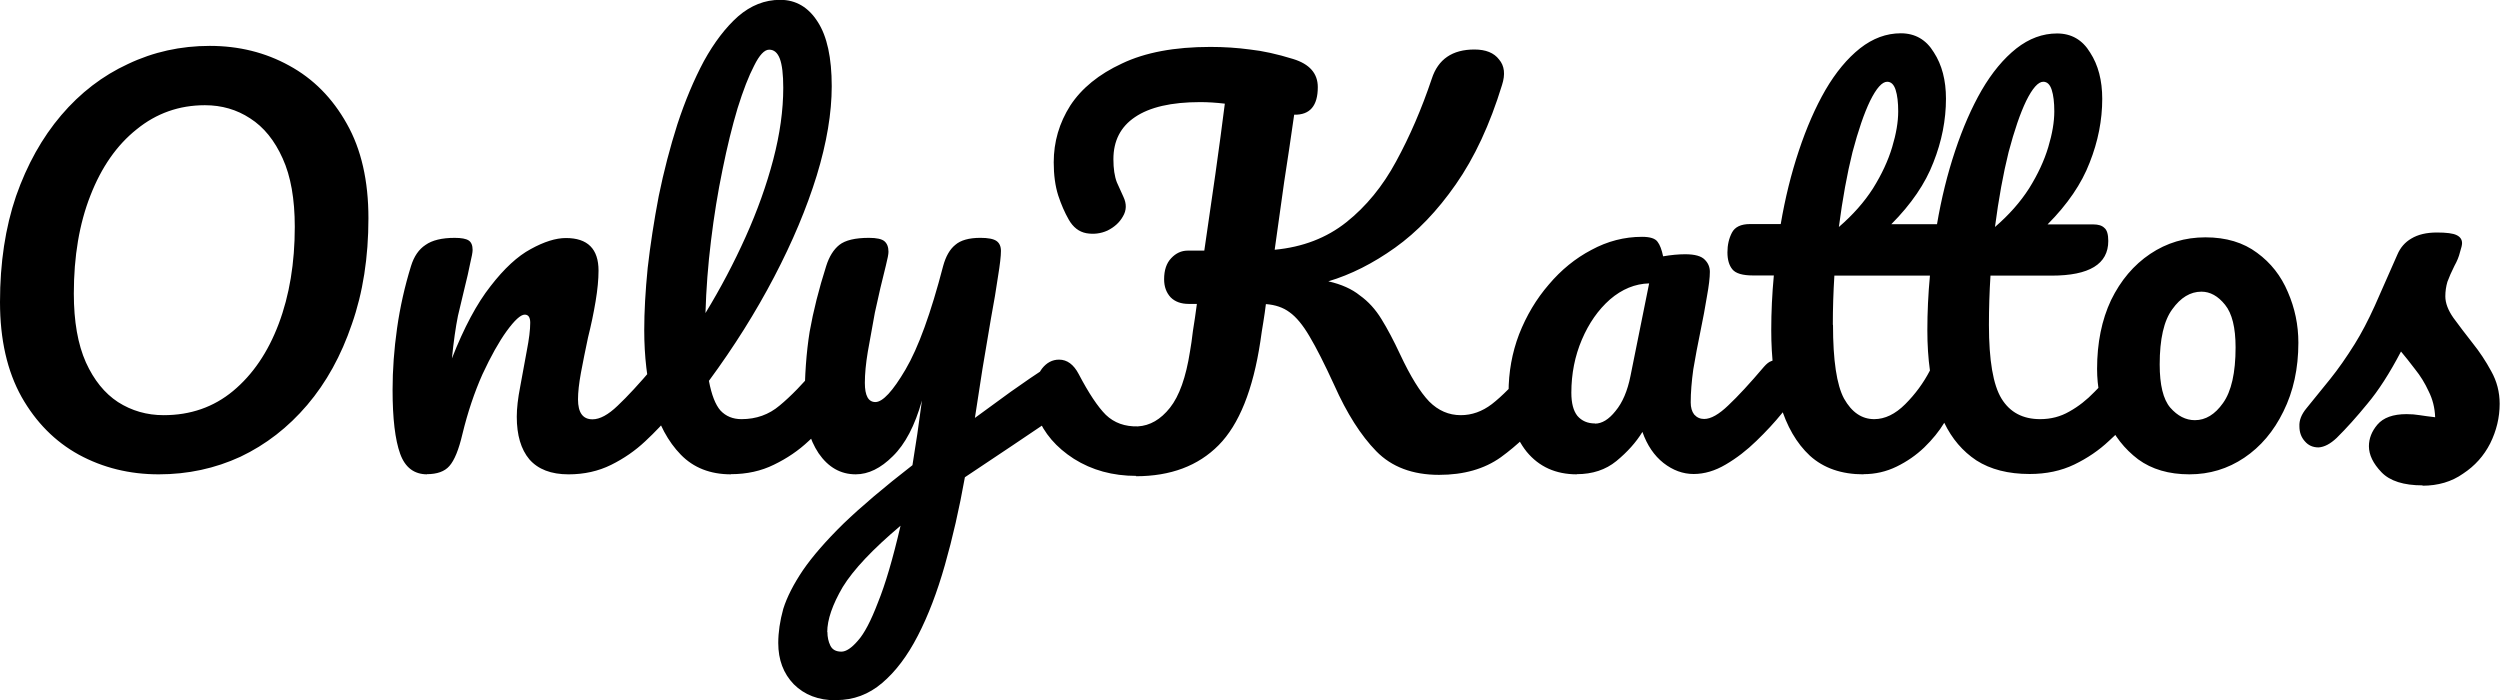 <?xml version="1.0" encoding="UTF-8" standalone="no"?>
<!-- Created with Inkscape (http://www.inkscape.org/) -->

<svg
   width="14.494mm"
   height="4.06mm"
   viewBox="0 0 14.494 4.06"
   version="1.1"
   id="svg1"
   xmlns="http://www.w3.org/2000/svg"
   xmlns:svg="http://www.w3.org/2000/svg">
  <defs
     id="defs1" />
  <g
     id="layer1"
     transform="translate(-62.172,-156.739)">
    <path
       d="m 63.092,159.489 q -0.253,0 -0.463,-0.114 -0.207,-0.114 -0.332,-0.335 -0.125,-0.224 -0.125,-0.55 0,-0.341 0.093,-0.614 0.096,-0.274 0.262,-0.469 0.166,-0.195 0.387,-0.297 0.221,-0.105 0.474,-0.105 0.253,0 0.46,0.114 0.21,0.114 0.335,0.338 0.125,0.221 0.125,0.547 0,0.341 -0.096,0.614 -0.093,0.274 -0.259,0.469 -0.166,0.195 -0.387,0.3 -0.221,0.102 -0.474,0.102 z m 0.029,-0.343 q 0.233,0 0.402,-0.14 0.172,-0.143 0.265,-0.39 0.093,-0.247 0.093,-0.562 0,-0.242 -0.07,-0.396 -0.07,-0.157 -0.189,-0.233 -0.116,-0.076 -0.262,-0.076 -0.224,0 -0.396,0.14 -0.172,0.137 -0.268,0.384 -0.096,0.244 -0.096,0.568 0,0.242 0.07,0.399 0.07,0.154 0.186,0.23 0.119,0.076 0.265,0.076 z m 1.528,0.343 q -0.114,0 -0.157,-0.119 -0.044,-0.122 -0.044,-0.37 0,-0.175 0.026,-0.358 0.026,-0.183 0.081,-0.361 0.026,-0.084 0.084,-0.122 0.058,-0.041 0.169,-0.041 0.058,0 0.081,0.015 0.023,0.015 0.023,0.055 0,0.02 -0.015,0.082 -0.012,0.061 -0.029,0.128 -0.017,0.07 -0.041,0.172 -0.02,0.099 -0.035,0.247 0.105,-0.268 0.224,-0.419 0.119,-0.154 0.233,-0.215 0.116,-0.064 0.204,-0.064 0.189,0 0.189,0.189 0,0.076 -0.017,0.178 -0.017,0.102 -0.044,0.21 -0.023,0.108 -0.041,0.204 -0.017,0.093 -0.017,0.154 0,0.116 0.084,0.116 0.064,0 0.146,-0.079 0.084,-0.079 0.207,-0.224 0.023,-0.026 0.041,-0.032 0.02,-0.009 0.038,-0.009 0.041,0 0.061,0.038 0.02,0.035 0.02,0.093 0,0.041 -0.009,0.09 -0.009,0.047 -0.047,0.09 -0.064,0.079 -0.151,0.16 -0.087,0.082 -0.198,0.137 -0.111,0.055 -0.247,0.055 -0.151,0 -0.227,-0.087 -0.073,-0.087 -0.073,-0.247 0,-0.073 0.02,-0.175 0.02,-0.105 0.038,-0.207 0.02,-0.102 0.02,-0.163 0,-0.047 -0.032,-0.047 -0.035,0 -0.105,0.096 -0.067,0.093 -0.14,0.25 -0.07,0.157 -0.116,0.346 -0.032,0.137 -0.076,0.186 -0.041,0.047 -0.131,0.047 z m 1.761,0 q -0.18,0 -0.291,-0.114 -0.111,-0.114 -0.163,-0.303 -0.049,-0.192 -0.049,-0.419 0,-0.16 0.02,-0.361 0.023,-0.201 0.064,-0.416 0.044,-0.215 0.108,-0.416 0.067,-0.204 0.154,-0.367 0.09,-0.163 0.198,-0.259 0.111,-0.096 0.244,-0.096 0.137,0 0.218,0.128 0.081,0.125 0.081,0.373 0,0.233 -0.087,0.518 -0.087,0.282 -0.247,0.588 -0.16,0.306 -0.378,0.602 0.023,0.122 0.067,0.172 0.047,0.05 0.122,0.05 0.128,0 0.221,-0.079 0.096,-0.079 0.218,-0.224 0.023,-0.026 0.041,-0.032 0.02,-0.009 0.038,-0.009 0.041,0 0.061,0.038 0.02,0.035 0.02,0.093 0,0.041 -0.009,0.09 -0.009,0.047 -0.047,0.09 -0.064,0.079 -0.154,0.16 -0.087,0.082 -0.201,0.137 -0.111,0.055 -0.25,0.055 z m 0.221,-2.462 q -0.041,0 -0.087,0.093 -0.047,0.09 -0.096,0.247 -0.047,0.157 -0.087,0.355 -0.041,0.198 -0.067,0.413 -0.026,0.212 -0.032,0.419 0.131,-0.215 0.233,-0.442 0.102,-0.227 0.16,-0.448 0.058,-0.221 0.058,-0.416 0,-0.116 -0.02,-0.169 -0.02,-0.052 -0.061,-0.052 z m 0.387,3.772 q -0.151,0 -0.244,-0.093 -0.09,-0.093 -0.09,-0.239 0,-0.093 0.029,-0.198 0.032,-0.102 0.114,-0.224 0.084,-0.122 0.236,-0.271 0.154,-0.148 0.399,-0.338 0.029,-0.175 0.055,-0.375 -0.061,0.218 -0.169,0.323 -0.105,0.105 -0.215,0.105 -0.131,0 -0.215,-0.122 -0.081,-0.122 -0.081,-0.3 0,-0.224 0.029,-0.405 0.032,-0.18 0.096,-0.381 0.026,-0.082 0.076,-0.122 0.052,-0.041 0.172,-0.041 0.067,0 0.09,0.02 0.023,0.02 0.023,0.061 0,0.02 -0.015,0.079 -0.015,0.058 -0.032,0.131 -0.017,0.073 -0.032,0.143 -0.023,0.125 -0.041,0.227 -0.017,0.102 -0.017,0.18 0,0.111 0.061,0.111 0.064,0 0.175,-0.189 0.111,-0.189 0.218,-0.6 0.023,-0.084 0.07,-0.122 0.047,-0.041 0.146,-0.041 0.067,0 0.093,0.018 0.026,0.018 0.026,0.058 0,0.044 -0.017,0.148 -0.015,0.105 -0.041,0.244 -0.023,0.14 -0.049,0.291 -0.023,0.151 -0.044,0.285 0.099,-0.073 0.207,-0.151 0.111,-0.079 0.23,-0.157 0.038,-0.023 0.067,-0.023 0.041,0 0.061,0.038 0.02,0.038 0.02,0.09 0,0.067 -0.02,0.105 -0.02,0.038 -0.064,0.067 -0.143,0.096 -0.285,0.192 -0.143,0.096 -0.274,0.183 -0.049,0.274 -0.116,0.509 -0.067,0.236 -0.157,0.41 -0.09,0.175 -0.207,0.274 -0.116,0.099 -0.265,0.099 z m -0.049,-0.396 q 0,0.044 0.017,0.079 0.017,0.035 0.064,0.035 0.041,0 0.096,-0.064 0.055,-0.061 0.116,-0.221 0.064,-0.157 0.131,-0.445 -0.242,0.204 -0.335,0.355 -0.09,0.154 -0.09,0.262 z m 1.79,-0.905 q -0.204,0 -0.361,-0.099 -0.154,-0.099 -0.212,-0.247 -0.029,-0.073 -0.02,-0.148 0.009,-0.076 0.047,-0.128 0.041,-0.052 0.099,-0.052 0.07,0 0.114,0.084 0.087,0.166 0.157,0.236 0.073,0.07 0.186,0.067 0.105,-0.006 0.186,-0.108 0.081,-0.102 0.116,-0.326 0.009,-0.05 0.017,-0.119 0.012,-0.073 0.023,-0.157 h -0.047 q -0.067,0 -0.105,-0.038 -0.038,-0.041 -0.038,-0.105 0,-0.079 0.041,-0.122 0.041,-0.044 0.096,-0.044 h 0.096 q 0.032,-0.215 0.064,-0.442 0.032,-0.227 0.055,-0.41 -0.076,-0.009 -0.143,-0.009 -0.25,0 -0.378,0.087 -0.125,0.084 -0.125,0.244 0,0.082 0.02,0.134 0.023,0.052 0.038,0.084 0.029,0.061 -0.003,0.114 -0.029,0.052 -0.09,0.082 -0.058,0.026 -0.122,0.015 -0.064,-0.012 -0.102,-0.079 -0.035,-0.061 -0.061,-0.14 -0.026,-0.082 -0.026,-0.192 0,-0.178 0.096,-0.329 0.099,-0.151 0.3,-0.244 0.201,-0.096 0.512,-0.096 0.119,0 0.23,0.015 0.111,0.012 0.25,0.055 0.143,0.044 0.143,0.163 0,0.163 -0.137,0.16 -0.029,0.204 -0.058,0.39 -0.026,0.186 -0.055,0.393 0.244,-0.023 0.416,-0.16 0.172,-0.137 0.288,-0.352 0.119,-0.218 0.207,-0.48 0.055,-0.169 0.247,-0.169 0.099,0 0.143,0.058 0.047,0.055 0.017,0.148 -0.105,0.343 -0.268,0.576 -0.16,0.23 -0.352,0.367 -0.192,0.137 -0.387,0.195 0.114,0.026 0.183,0.082 0.073,0.052 0.125,0.137 0.052,0.084 0.108,0.204 0.09,0.192 0.169,0.274 0.079,0.079 0.183,0.079 0.096,0 0.18,-0.064 0.087,-0.067 0.21,-0.212 0.023,-0.026 0.041,-0.032 0.02,-0.009 0.038,-0.009 0.041,0 0.061,0.038 0.02,0.035 0.02,0.093 0,0.041 -0.009,0.087 -0.009,0.047 -0.047,0.093 -0.119,0.146 -0.262,0.25 -0.143,0.102 -0.358,0.102 -0.23,0 -0.364,-0.137 -0.134,-0.137 -0.244,-0.384 -0.084,-0.183 -0.143,-0.282 -0.058,-0.099 -0.116,-0.14 -0.055,-0.041 -0.137,-0.047 -0.006,0.05 -0.015,0.105 -0.009,0.052 -0.017,0.111 -0.064,0.422 -0.242,0.602 -0.178,0.18 -0.48,0.18 z m 2.555,-0.009 q -0.183,0 -0.291,-0.131 -0.105,-0.131 -0.105,-0.343 0,-0.178 0.061,-0.338 0.064,-0.163 0.172,-0.288 0.108,-0.128 0.247,-0.201 0.14,-0.076 0.294,-0.076 0.07,0 0.09,0.029 0.02,0.026 0.032,0.084 0.035,-0.006 0.067,-0.009 0.032,-0.003 0.061,-0.003 0.084,0 0.114,0.032 0.029,0.029 0.029,0.07 0,0.05 -0.017,0.143 -0.015,0.093 -0.038,0.204 -0.023,0.111 -0.041,0.218 -0.015,0.108 -0.015,0.192 0,0.044 0.02,0.07 0.023,0.026 0.058,0.026 0.058,0 0.14,-0.079 0.084,-0.079 0.207,-0.224 0.023,-0.026 0.041,-0.032 0.02,-0.009 0.038,-0.009 0.041,0 0.061,0.038 0.02,0.035 0.02,0.093 0,0.041 -0.009,0.09 -0.009,0.047 -0.047,0.09 -0.064,0.079 -0.148,0.16 -0.084,0.082 -0.178,0.137 -0.093,0.055 -0.186,0.055 -0.093,0 -0.175,-0.064 -0.081,-0.064 -0.122,-0.18 -0.055,0.09 -0.151,0.169 -0.093,0.076 -0.23,0.076 z m 0.105,-0.294 q 0.061,0 0.119,-0.073 0.061,-0.073 0.087,-0.204 l 0.108,-0.536 q -0.122,0.003 -0.227,0.093 -0.102,0.09 -0.163,0.233 -0.061,0.143 -0.061,0.308 0,0.09 0.035,0.134 0.038,0.044 0.102,0.044 z m 1.557,0.294 q -0.192,0 -0.311,-0.108 -0.116,-0.108 -0.172,-0.297 -0.052,-0.189 -0.052,-0.431 0,-0.157 0.015,-0.317 H 72.335 q -0.09,0 -0.119,-0.035 -0.029,-0.035 -0.029,-0.099 0,-0.064 0.026,-0.114 0.026,-0.05 0.105,-0.05 h 0.178 q 0.038,-0.224 0.105,-0.425 0.067,-0.201 0.154,-0.352 0.09,-0.154 0.201,-0.242 0.111,-0.087 0.236,-0.087 0.125,0 0.192,0.111 0.07,0.108 0.07,0.268 0,0.186 -0.073,0.37 -0.07,0.183 -0.244,0.358 h 0.265 q 0.038,-0.224 0.105,-0.425 0.067,-0.201 0.154,-0.352 0.09,-0.154 0.201,-0.242 0.111,-0.087 0.236,-0.087 0.125,0 0.192,0.111 0.07,0.108 0.07,0.268 0,0.186 -0.073,0.37 -0.07,0.183 -0.244,0.358 h 0.265 q 0.044,0 0.064,0.02 0.023,0.018 0.023,0.076 0,0.201 -0.329,0.201 H 73.712 q -0.009,0.143 -0.009,0.285 0,0.309 0.073,0.428 0.073,0.119 0.224,0.119 0.093,0 0.169,-0.044 0.079,-0.044 0.146,-0.114 0.07,-0.07 0.134,-0.146 0.023,-0.026 0.041,-0.032 0.02,-0.009 0.038,-0.009 0.041,0 0.061,0.038 0.02,0.035 0.02,0.093 0,0.041 -0.009,0.09 -0.009,0.047 -0.047,0.09 -0.064,0.079 -0.154,0.16 -0.087,0.082 -0.201,0.137 -0.114,0.055 -0.259,0.055 -0.186,0 -0.309,-0.079 -0.119,-0.079 -0.186,-0.218 -0.044,0.073 -0.116,0.143 -0.07,0.067 -0.16,0.111 -0.09,0.044 -0.192,0.044 z m 1.042,-2.276 q -0.044,0 -0.099,0.111 -0.052,0.108 -0.102,0.297 -0.047,0.189 -0.079,0.434 0.122,-0.105 0.198,-0.224 0.076,-0.122 0.111,-0.239 0.035,-0.116 0.035,-0.207 0,-0.079 -0.015,-0.125 -0.015,-0.047 -0.049,-0.047 z m -0.905,0 q -0.044,0 -0.099,0.111 -0.052,0.108 -0.102,0.297 -0.047,0.189 -0.079,0.434 0.122,-0.105 0.198,-0.224 0.076,-0.122 0.111,-0.239 0.035,-0.116 0.035,-0.207 0,-0.079 -0.015,-0.125 -0.015,-0.047 -0.049,-0.047 z m -0.314,1.409 q 0,0.309 0.064,0.428 0.067,0.119 0.175,0.119 0.093,0 0.18,-0.087 0.087,-0.087 0.143,-0.195 -0.015,-0.108 -0.015,-0.233 0,-0.157 0.015,-0.317 H 72.807 q -0.009,0.143 -0.009,0.285 z m 2.066,0.867 q -0.178,0 -0.297,-0.087 -0.119,-0.09 -0.18,-0.23 -0.058,-0.14 -0.058,-0.294 0,-0.227 0.081,-0.399 0.084,-0.172 0.227,-0.268 0.143,-0.096 0.32,-0.096 0.18,0 0.3,0.09 0.119,0.087 0.178,0.227 0.061,0.14 0.061,0.294 0,0.224 -0.087,0.399 -0.084,0.172 -0.227,0.268 -0.143,0.096 -0.317,0.096 z m 0.032,-0.314 q 0.093,0 0.163,-0.099 0.073,-0.102 0.073,-0.323 0,-0.172 -0.061,-0.247 -0.061,-0.076 -0.137,-0.076 -0.096,0 -0.169,0.102 -0.073,0.099 -0.073,0.32 0,0.178 0.061,0.25 0.064,0.073 0.143,0.073 z m 1.321,0.378 q -0.166,0 -0.239,-0.076 -0.073,-0.076 -0.073,-0.151 0,-0.067 0.049,-0.125 0.052,-0.061 0.169,-0.061 0.041,0 0.076,0.006 0.038,0.006 0.09,0.012 -0.003,-0.082 -0.038,-0.151 -0.032,-0.07 -0.079,-0.128 -0.044,-0.058 -0.081,-0.102 -0.099,0.189 -0.195,0.303 -0.093,0.114 -0.178,0.198 -0.055,0.052 -0.105,0.055 -0.049,0 -0.079,-0.035 -0.032,-0.035 -0.032,-0.087 -0.003,-0.052 0.041,-0.105 0.067,-0.082 0.137,-0.169 0.07,-0.087 0.143,-0.204 0.058,-0.093 0.116,-0.221 0.058,-0.131 0.131,-0.297 0.026,-0.061 0.081,-0.093 0.058,-0.035 0.148,-0.035 0.084,0 0.114,0.015 0.032,0.015 0.032,0.047 0,0.015 -0.012,0.052 -0.009,0.038 -0.032,0.079 -0.026,0.052 -0.041,0.093 -0.012,0.041 -0.012,0.084 0,0.058 0.047,0.125 0.049,0.067 0.111,0.146 0.061,0.076 0.108,0.163 0.049,0.087 0.049,0.189 0,0.119 -0.055,0.23 -0.055,0.108 -0.157,0.175 -0.099,0.07 -0.236,0.07 z"
       id="text1"
       style="font-size:2.91px;line-height:0.277px;font-family:Pacifico;-inkscape-font-specification:Pacifico;stroke-width:0.238;stroke-opacity:0.4"
       aria-label="OnlyKattos" />
  </g>
</svg>
